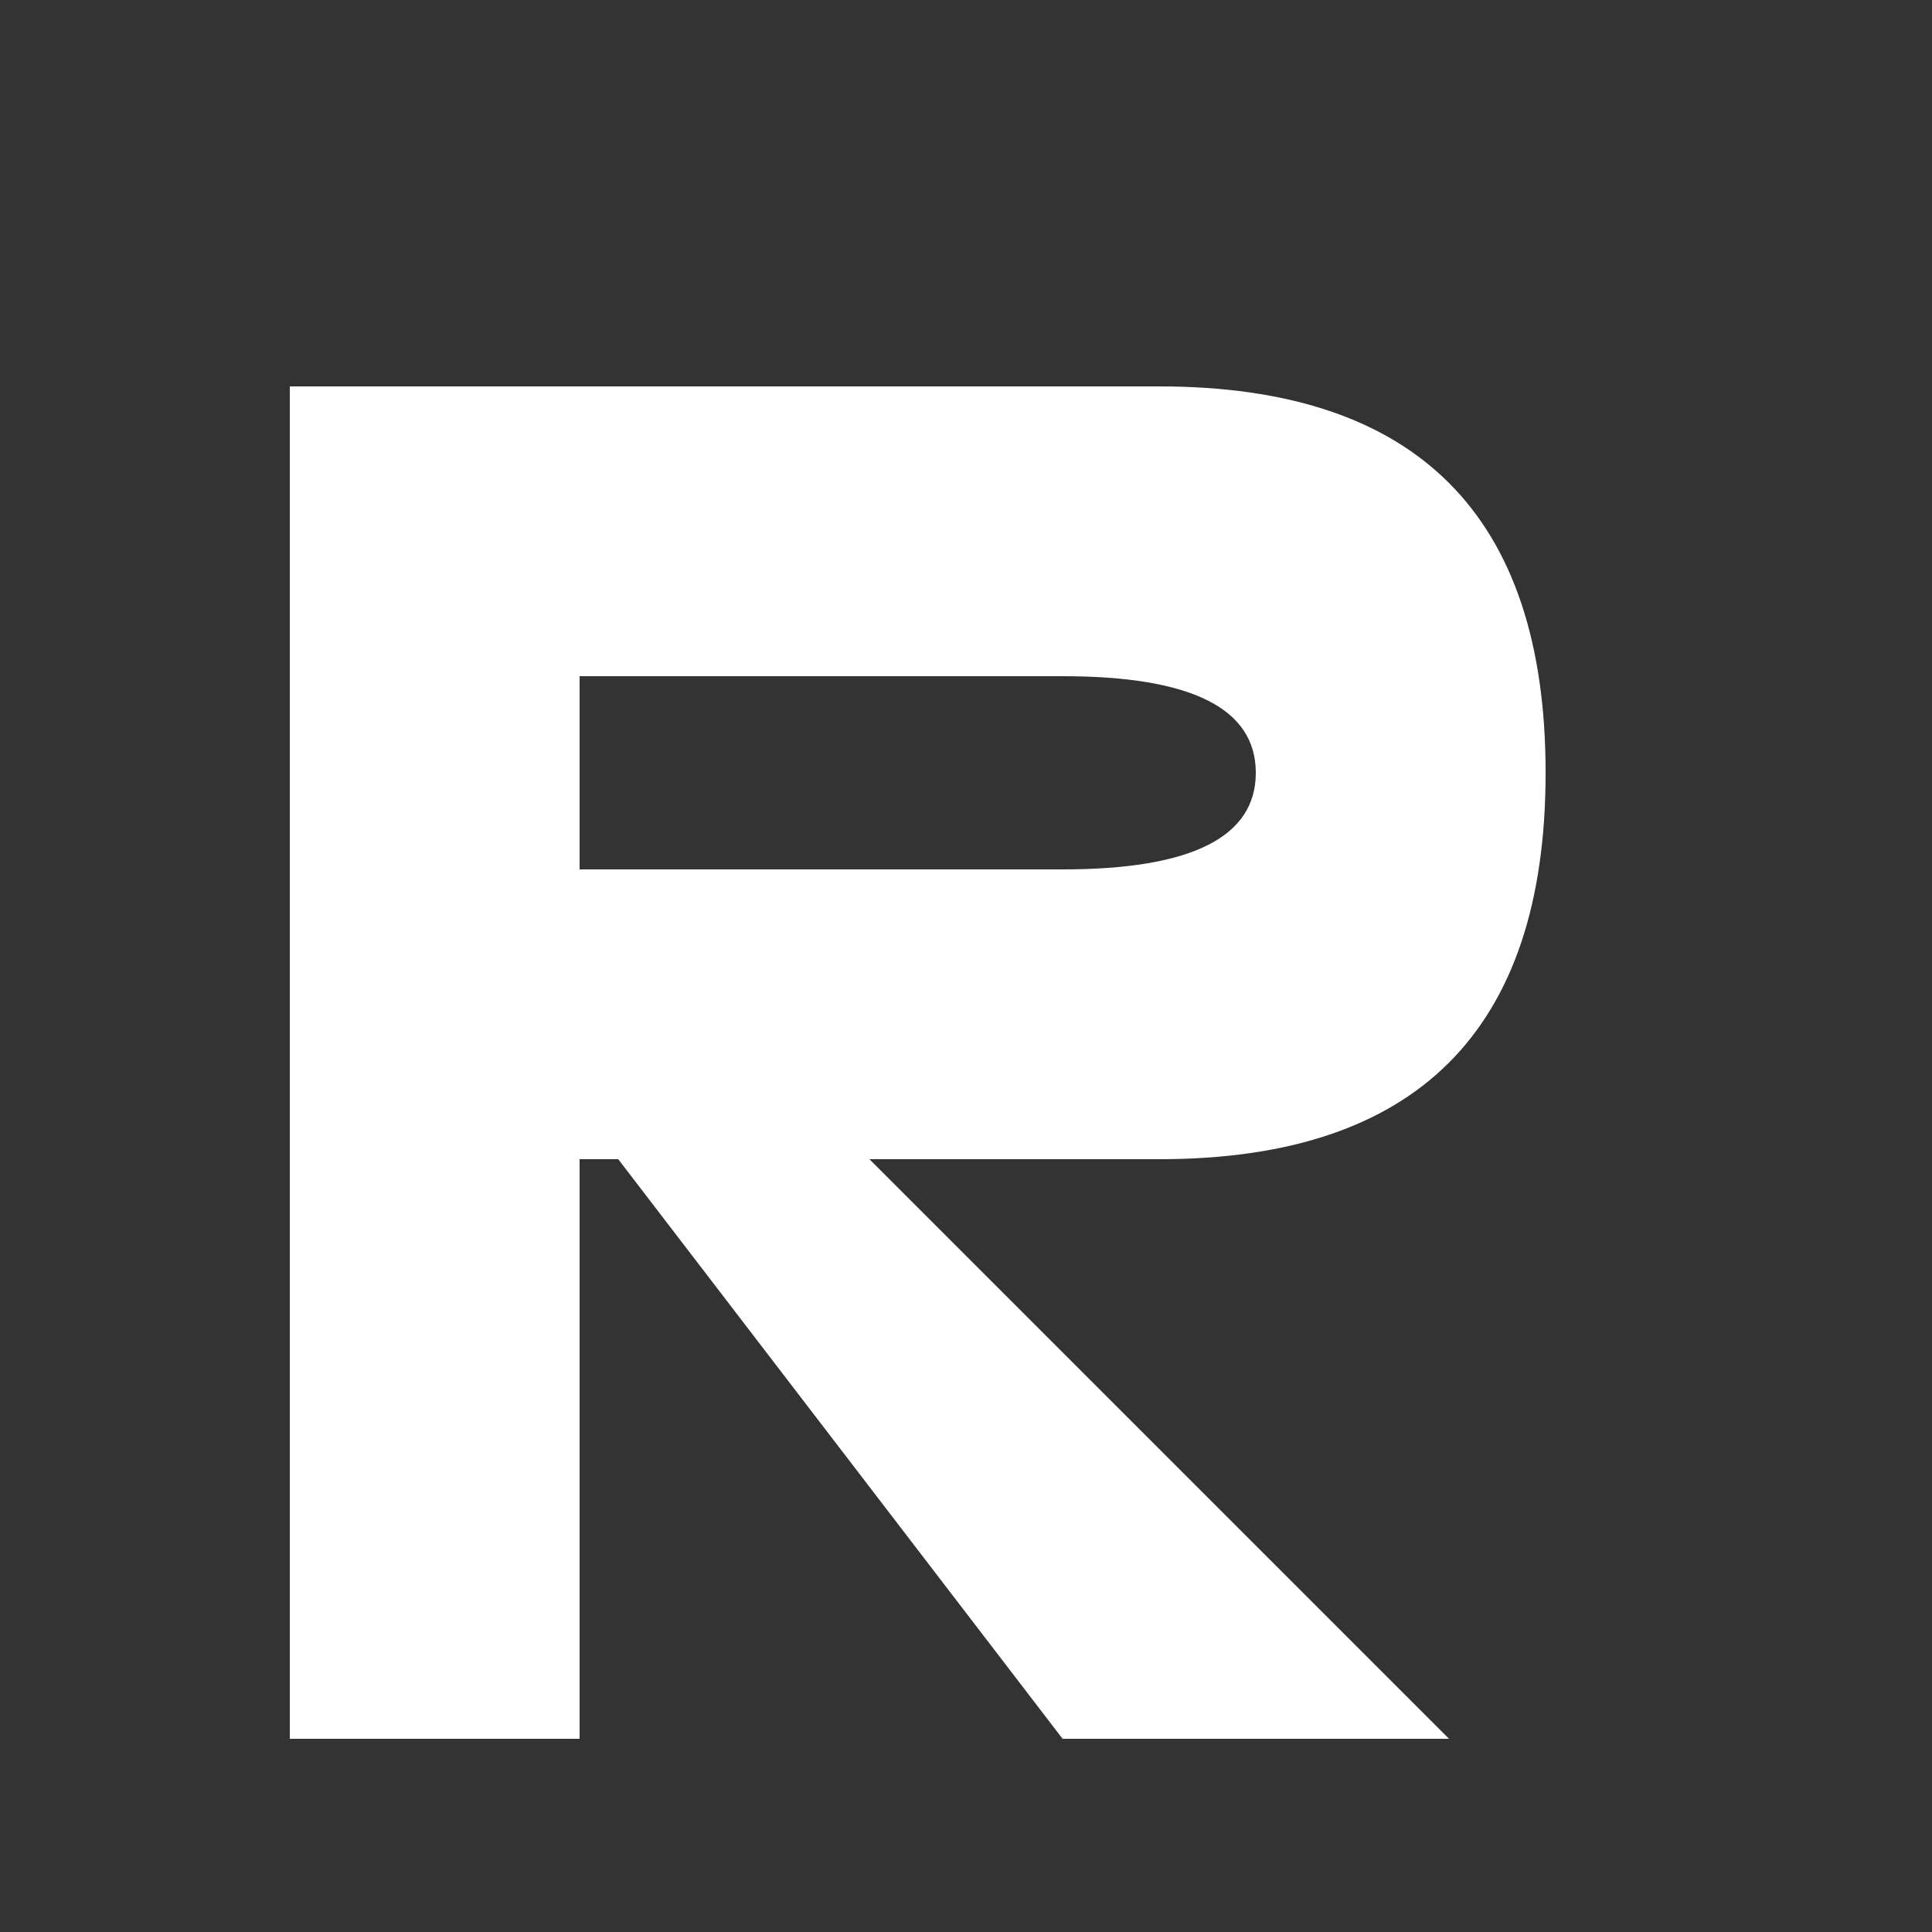 <svg xmlns="http://www.w3.org/2000/svg" viewBox="0 0 100 100" fill="none">
  <rect x="0" y="0" width="100" height="100" fill="#333333" stroke="none"/>
  <path d="M30 20 H60 Q80 20 80 40 Q80 60 60 60 H45 L75 90 H55 L32 60 H30 V90 H15 V20 Z M30 35 V45 H55 Q65 45 65 40 Q65 35 55 35 H30 Z" fill="#ffffff"/>
</svg>
